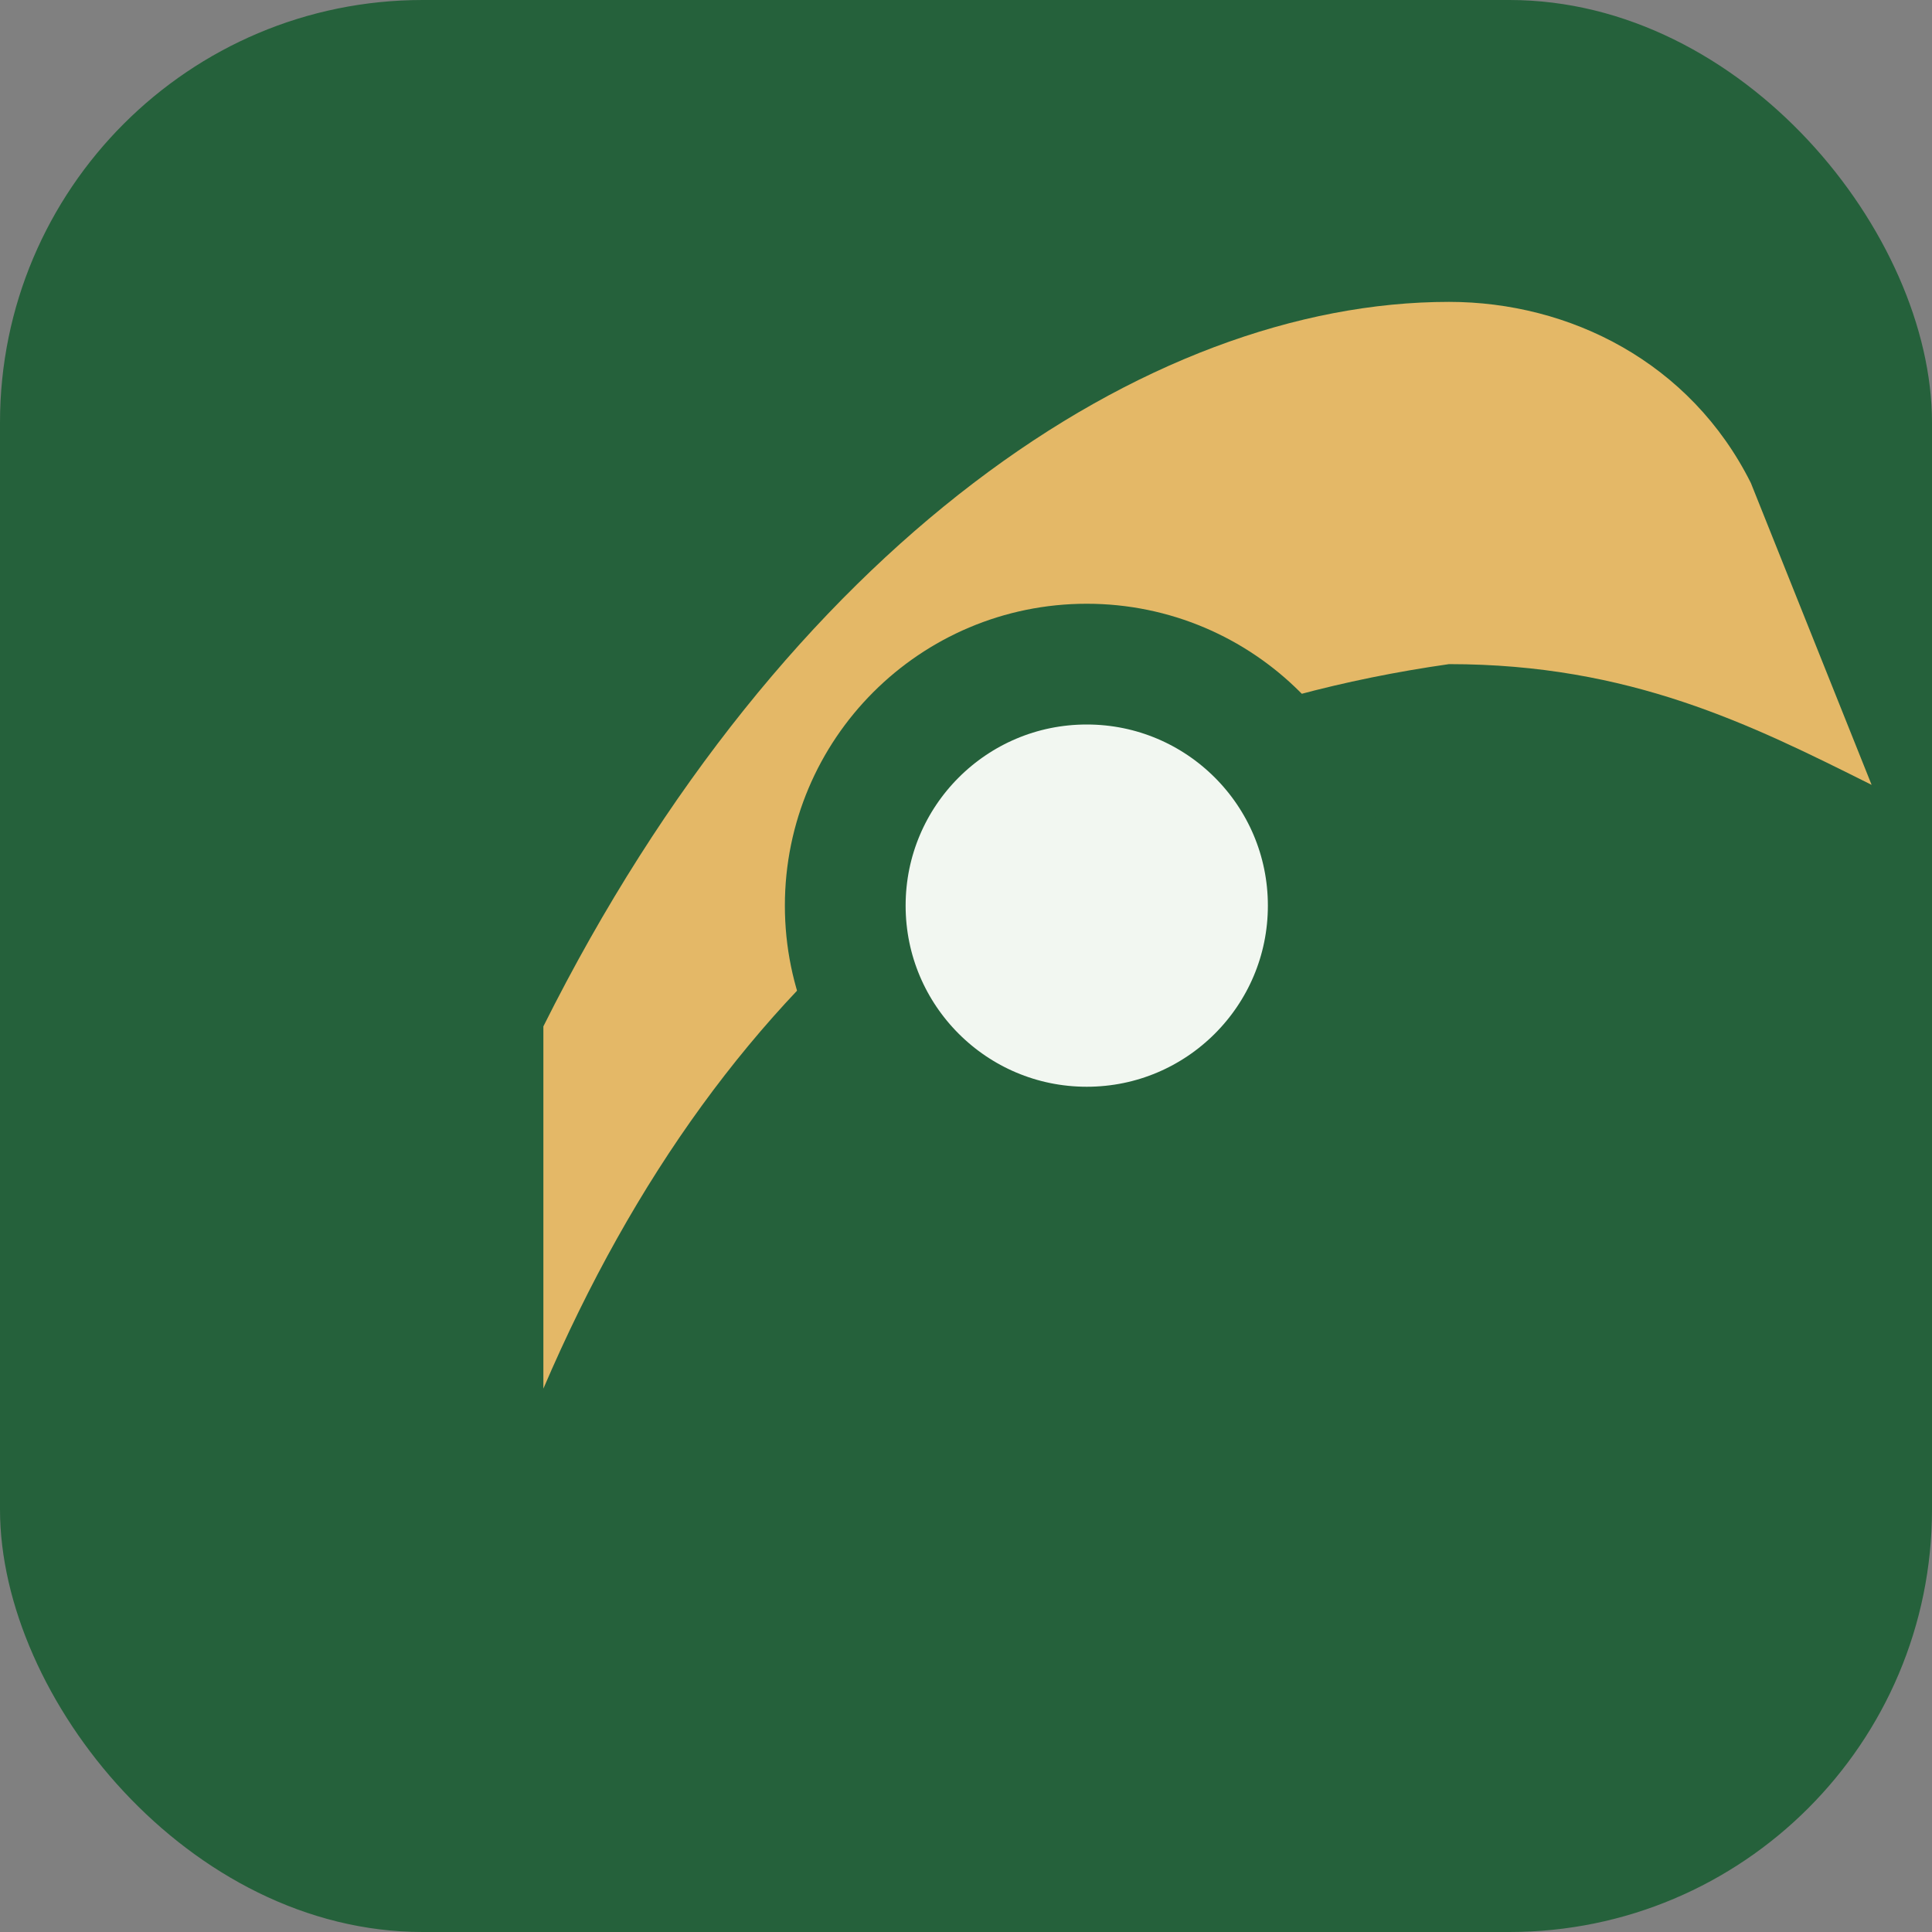 <?xml version="1.0" encoding="UTF-8"?>
<svg xmlns="http://www.w3.org/2000/svg" width="32" height="32" viewBox="0 0 32 32"><rect x="0" y="0" width="32" height="32" fill="#808080" stroke="none"/><rect width="32" height="32" rx="7" fill="#25613B"/><path d="M9 23c3-7 8-11 15-12 3 0 5 1 7 2l-2-5c-1-2-3-3-5-3-5 0-11 4-15 12z" fill="#E4B867"/><circle cx="18" cy="15" r="4" fill="#F2F7F1" stroke="#25613B" stroke-width="2"/></svg>